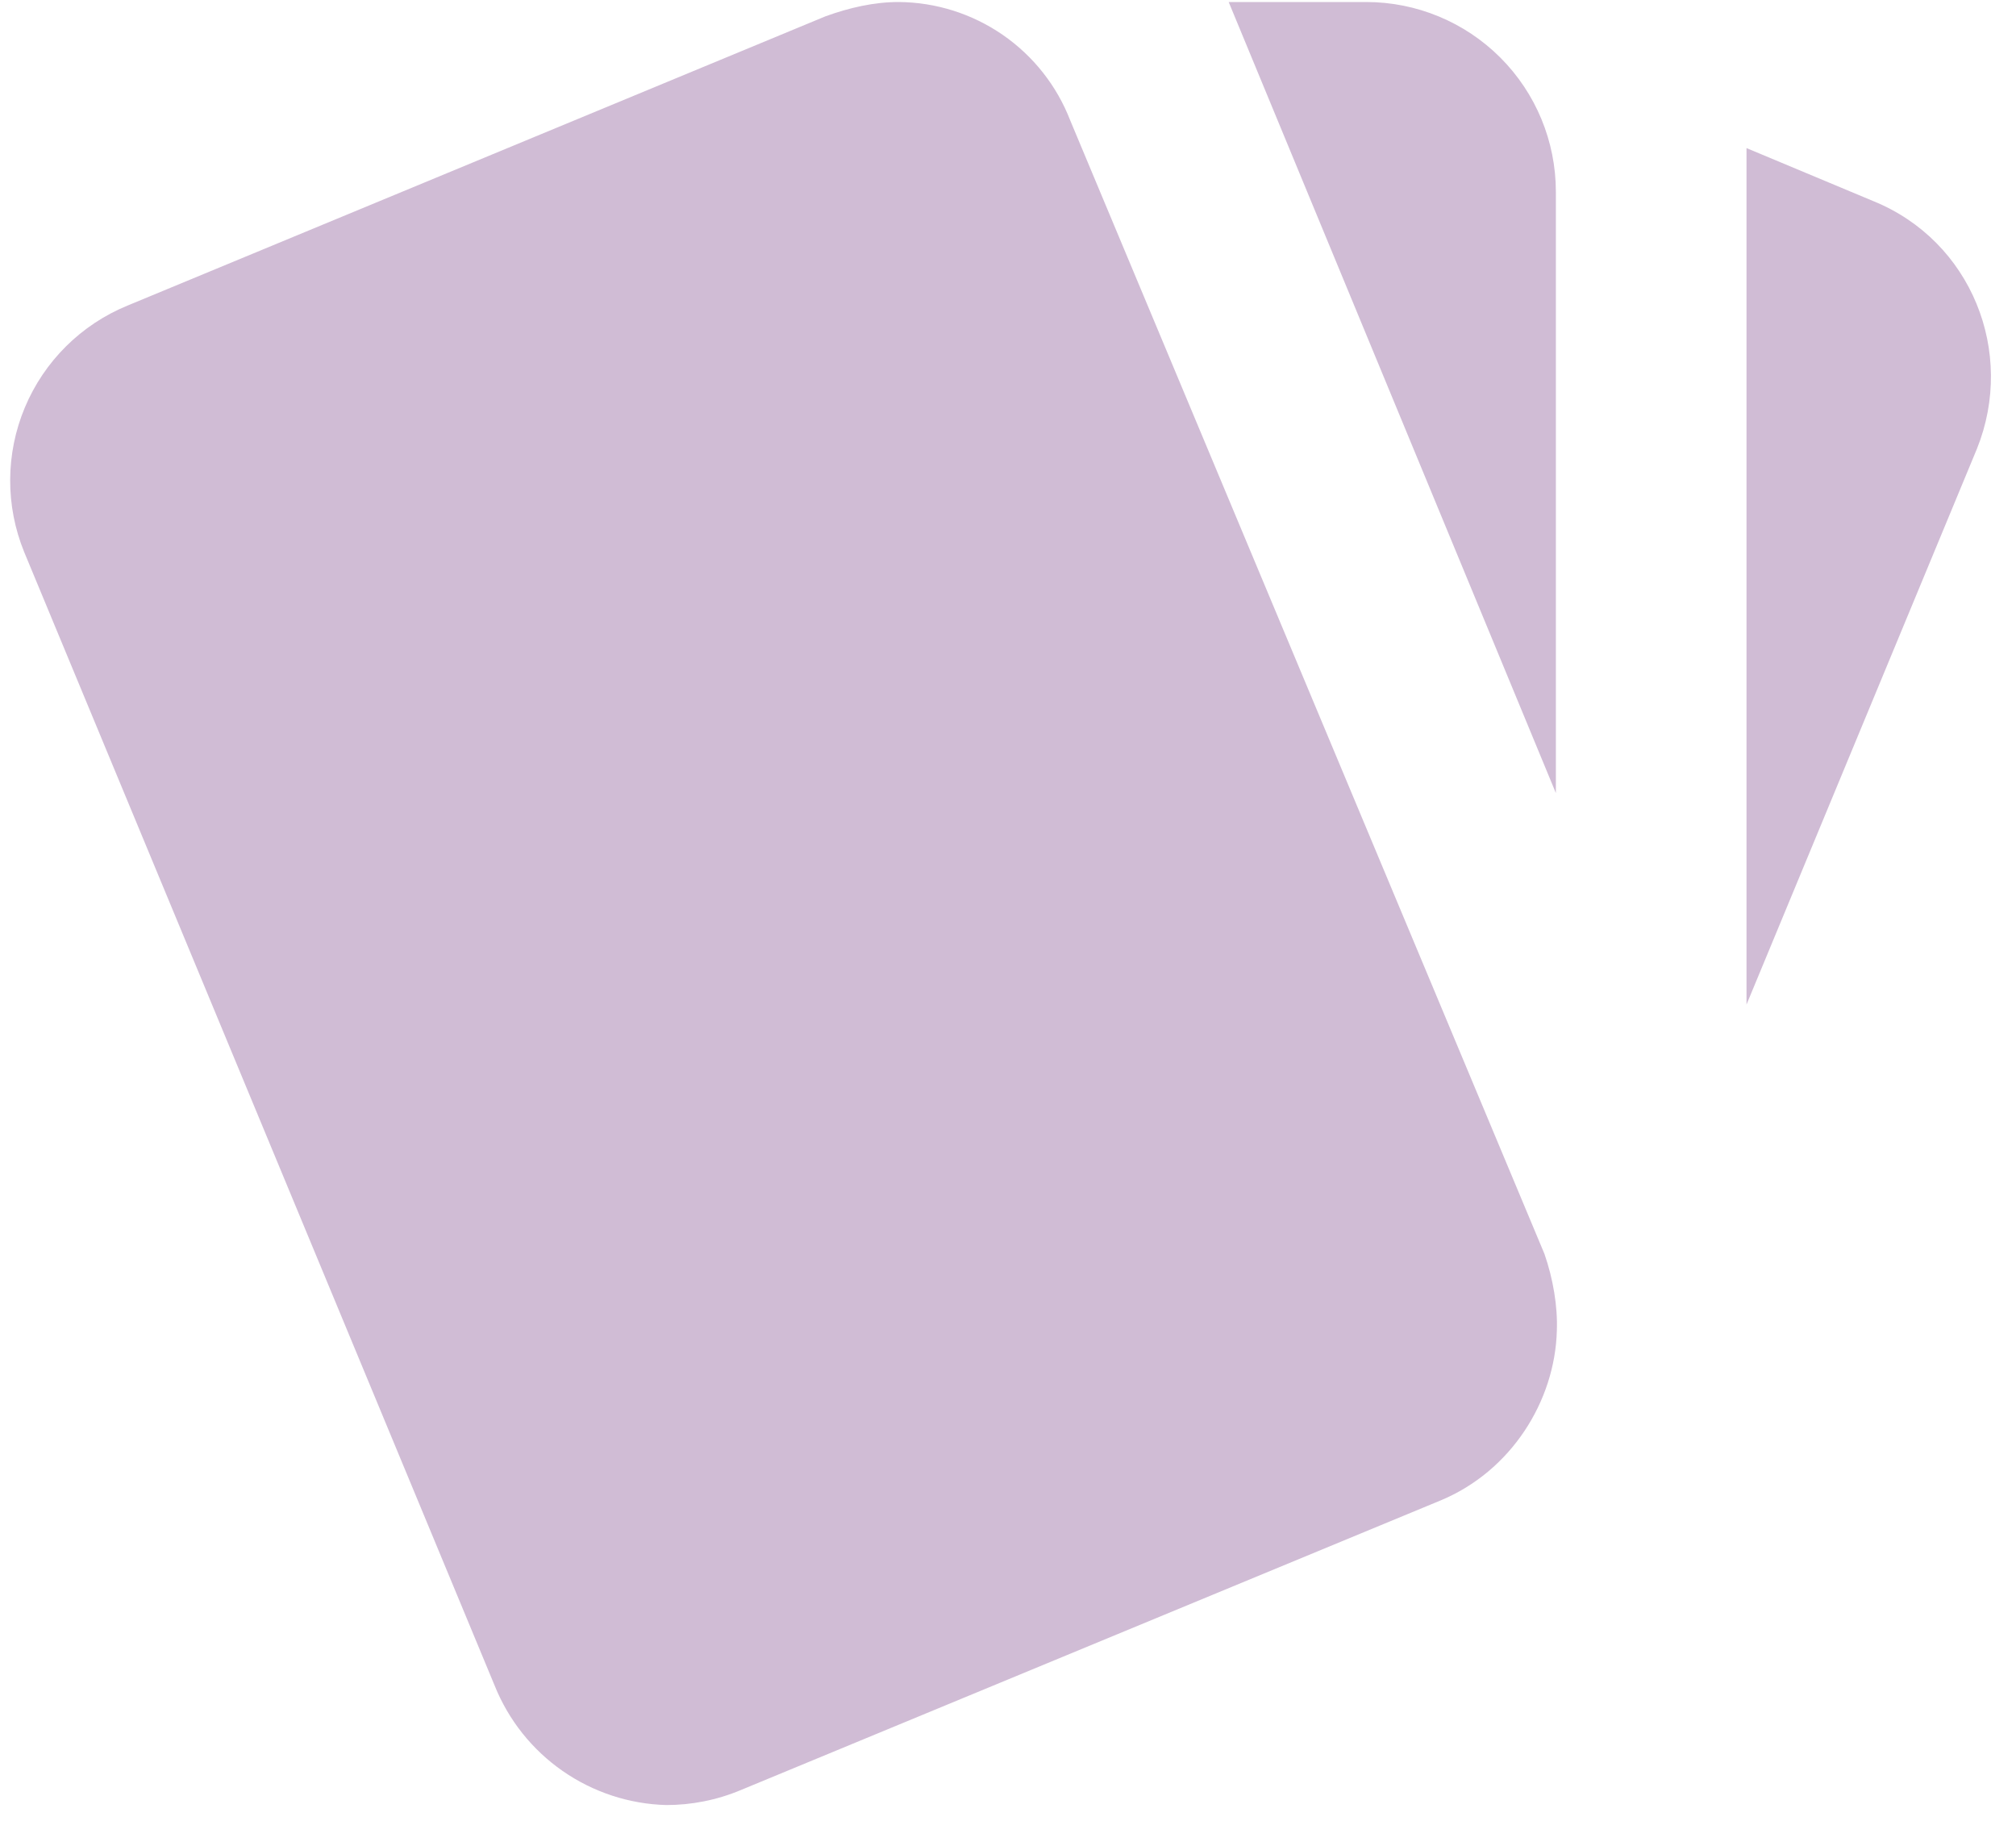 <svg width="62" height="56" viewBox="0 0 62 56" fill="none" xmlns="http://www.w3.org/2000/svg">
<path d="M57.62 6.188L53.712 4.554V30.892L60.799 13.8C61.995 10.825 60.624 7.412 57.62 6.188ZM0.745 16.979L15.212 51.833C15.638 52.894 16.364 53.807 17.302 54.459C18.24 55.112 19.349 55.477 20.491 55.508C21.249 55.508 22.037 55.362 22.795 55.042L44.291 46.146C46.478 45.242 47.82 43.083 47.879 40.925C47.908 40.167 47.762 39.321 47.499 38.562L32.916 3.708C32.504 2.641 31.78 1.722 30.838 1.072C29.897 0.422 28.781 0.07 27.637 0.062C26.878 0.062 26.12 0.237 25.391 0.5L3.924 9.396C2.497 9.98 1.361 11.107 0.765 12.529C0.169 13.951 0.162 15.552 0.745 16.979ZM47.849 5.896C47.849 4.349 47.235 2.865 46.141 1.771C45.047 0.677 43.563 0.062 42.016 0.062H37.787L47.849 24.387" fill="#D0BCD5"/>
</svg>
